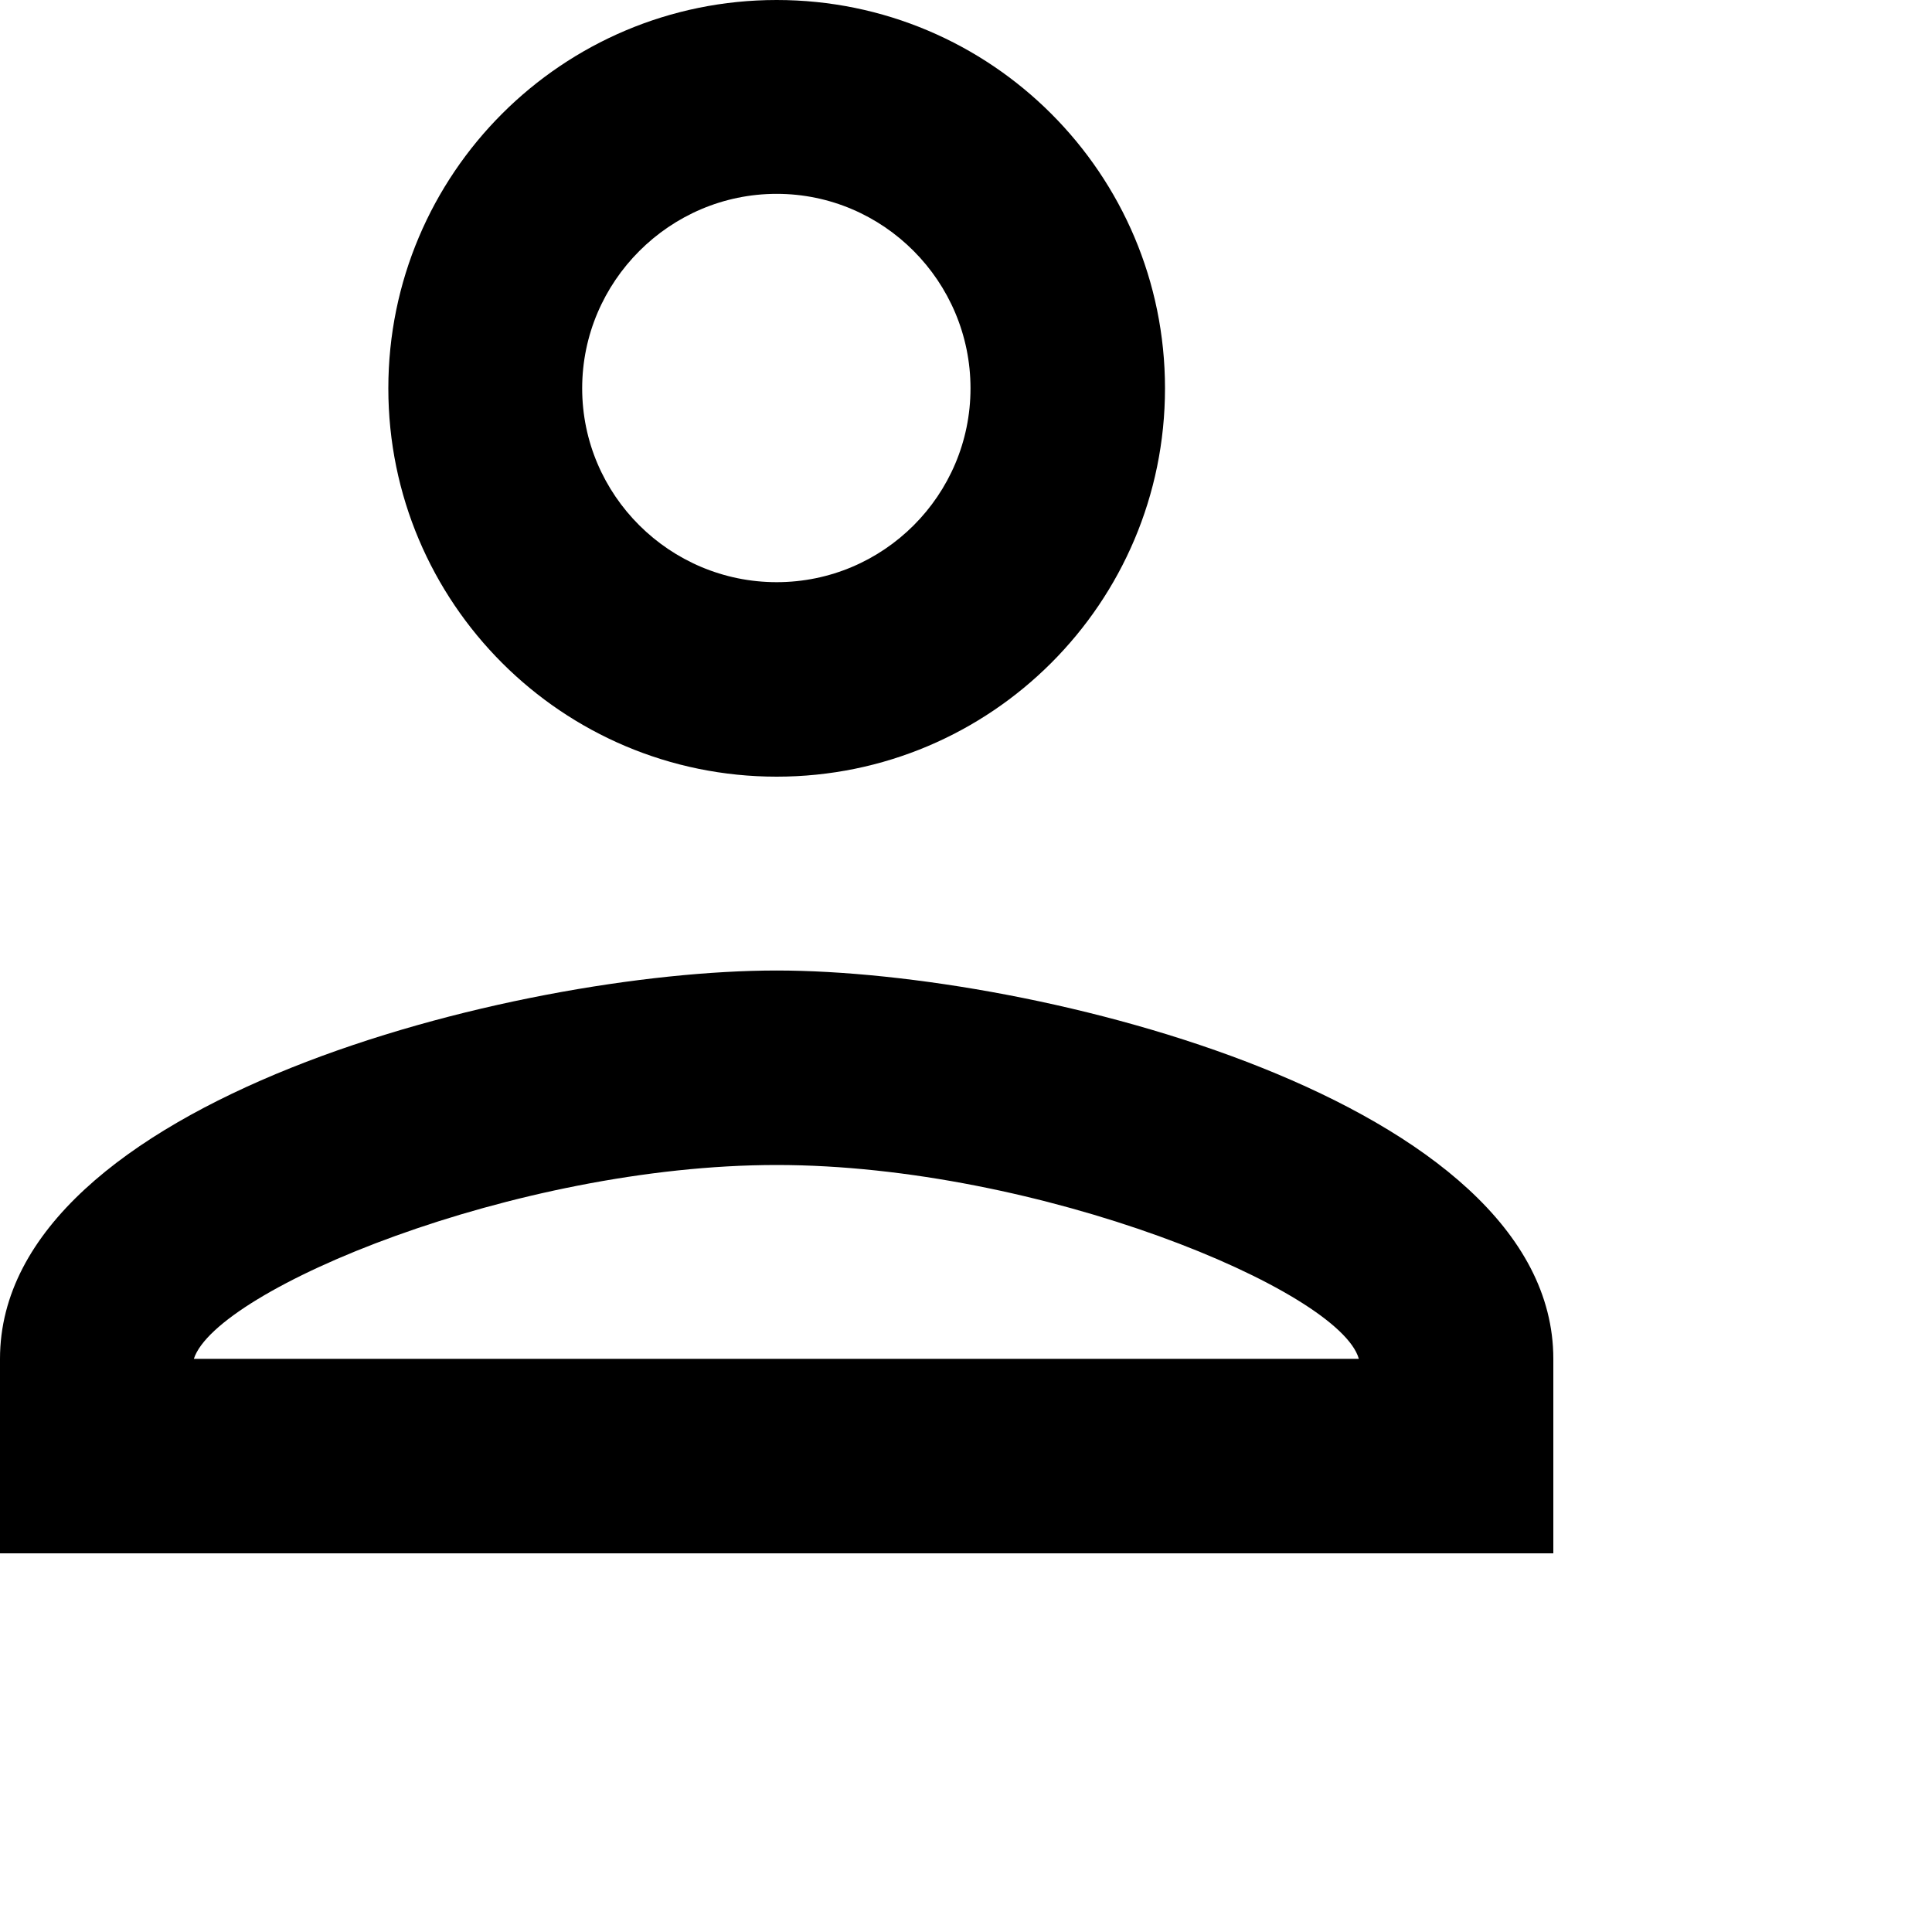 <?xml version="1.0" encoding="utf-8"?>
<svg xmlns="http://www.w3.org/2000/svg" fill="none" height="100%" overflow="visible" preserveAspectRatio="none" style="display: block;" viewBox="0 0 3 3" width="100%">
<path d="M1.206 0.301C1.372 0.301 1.507 0.437 1.507 0.603C1.507 0.769 1.372 0.904 1.206 0.904C1.04 0.904 0.904 0.769 0.904 0.603C0.904 0.437 1.04 0.301 1.206 0.301ZM1.206 1.809C1.613 1.809 2.08 2.003 2.11 2.11H0.301C0.336 2.002 0.8 1.809 1.206 1.809ZM1.206 0C0.873 0 0.603 0.27 0.603 0.603C0.603 0.936 0.873 1.206 1.206 1.206C1.539 1.206 1.809 0.936 1.809 0.603C1.809 0.27 1.539 0 1.206 0ZM1.206 1.507C0.803 1.507 0 1.709 0 2.11V2.412H2.412V2.11C2.412 1.709 1.608 1.507 1.206 1.507Z" fill="black" id="Vector"/>
</svg>